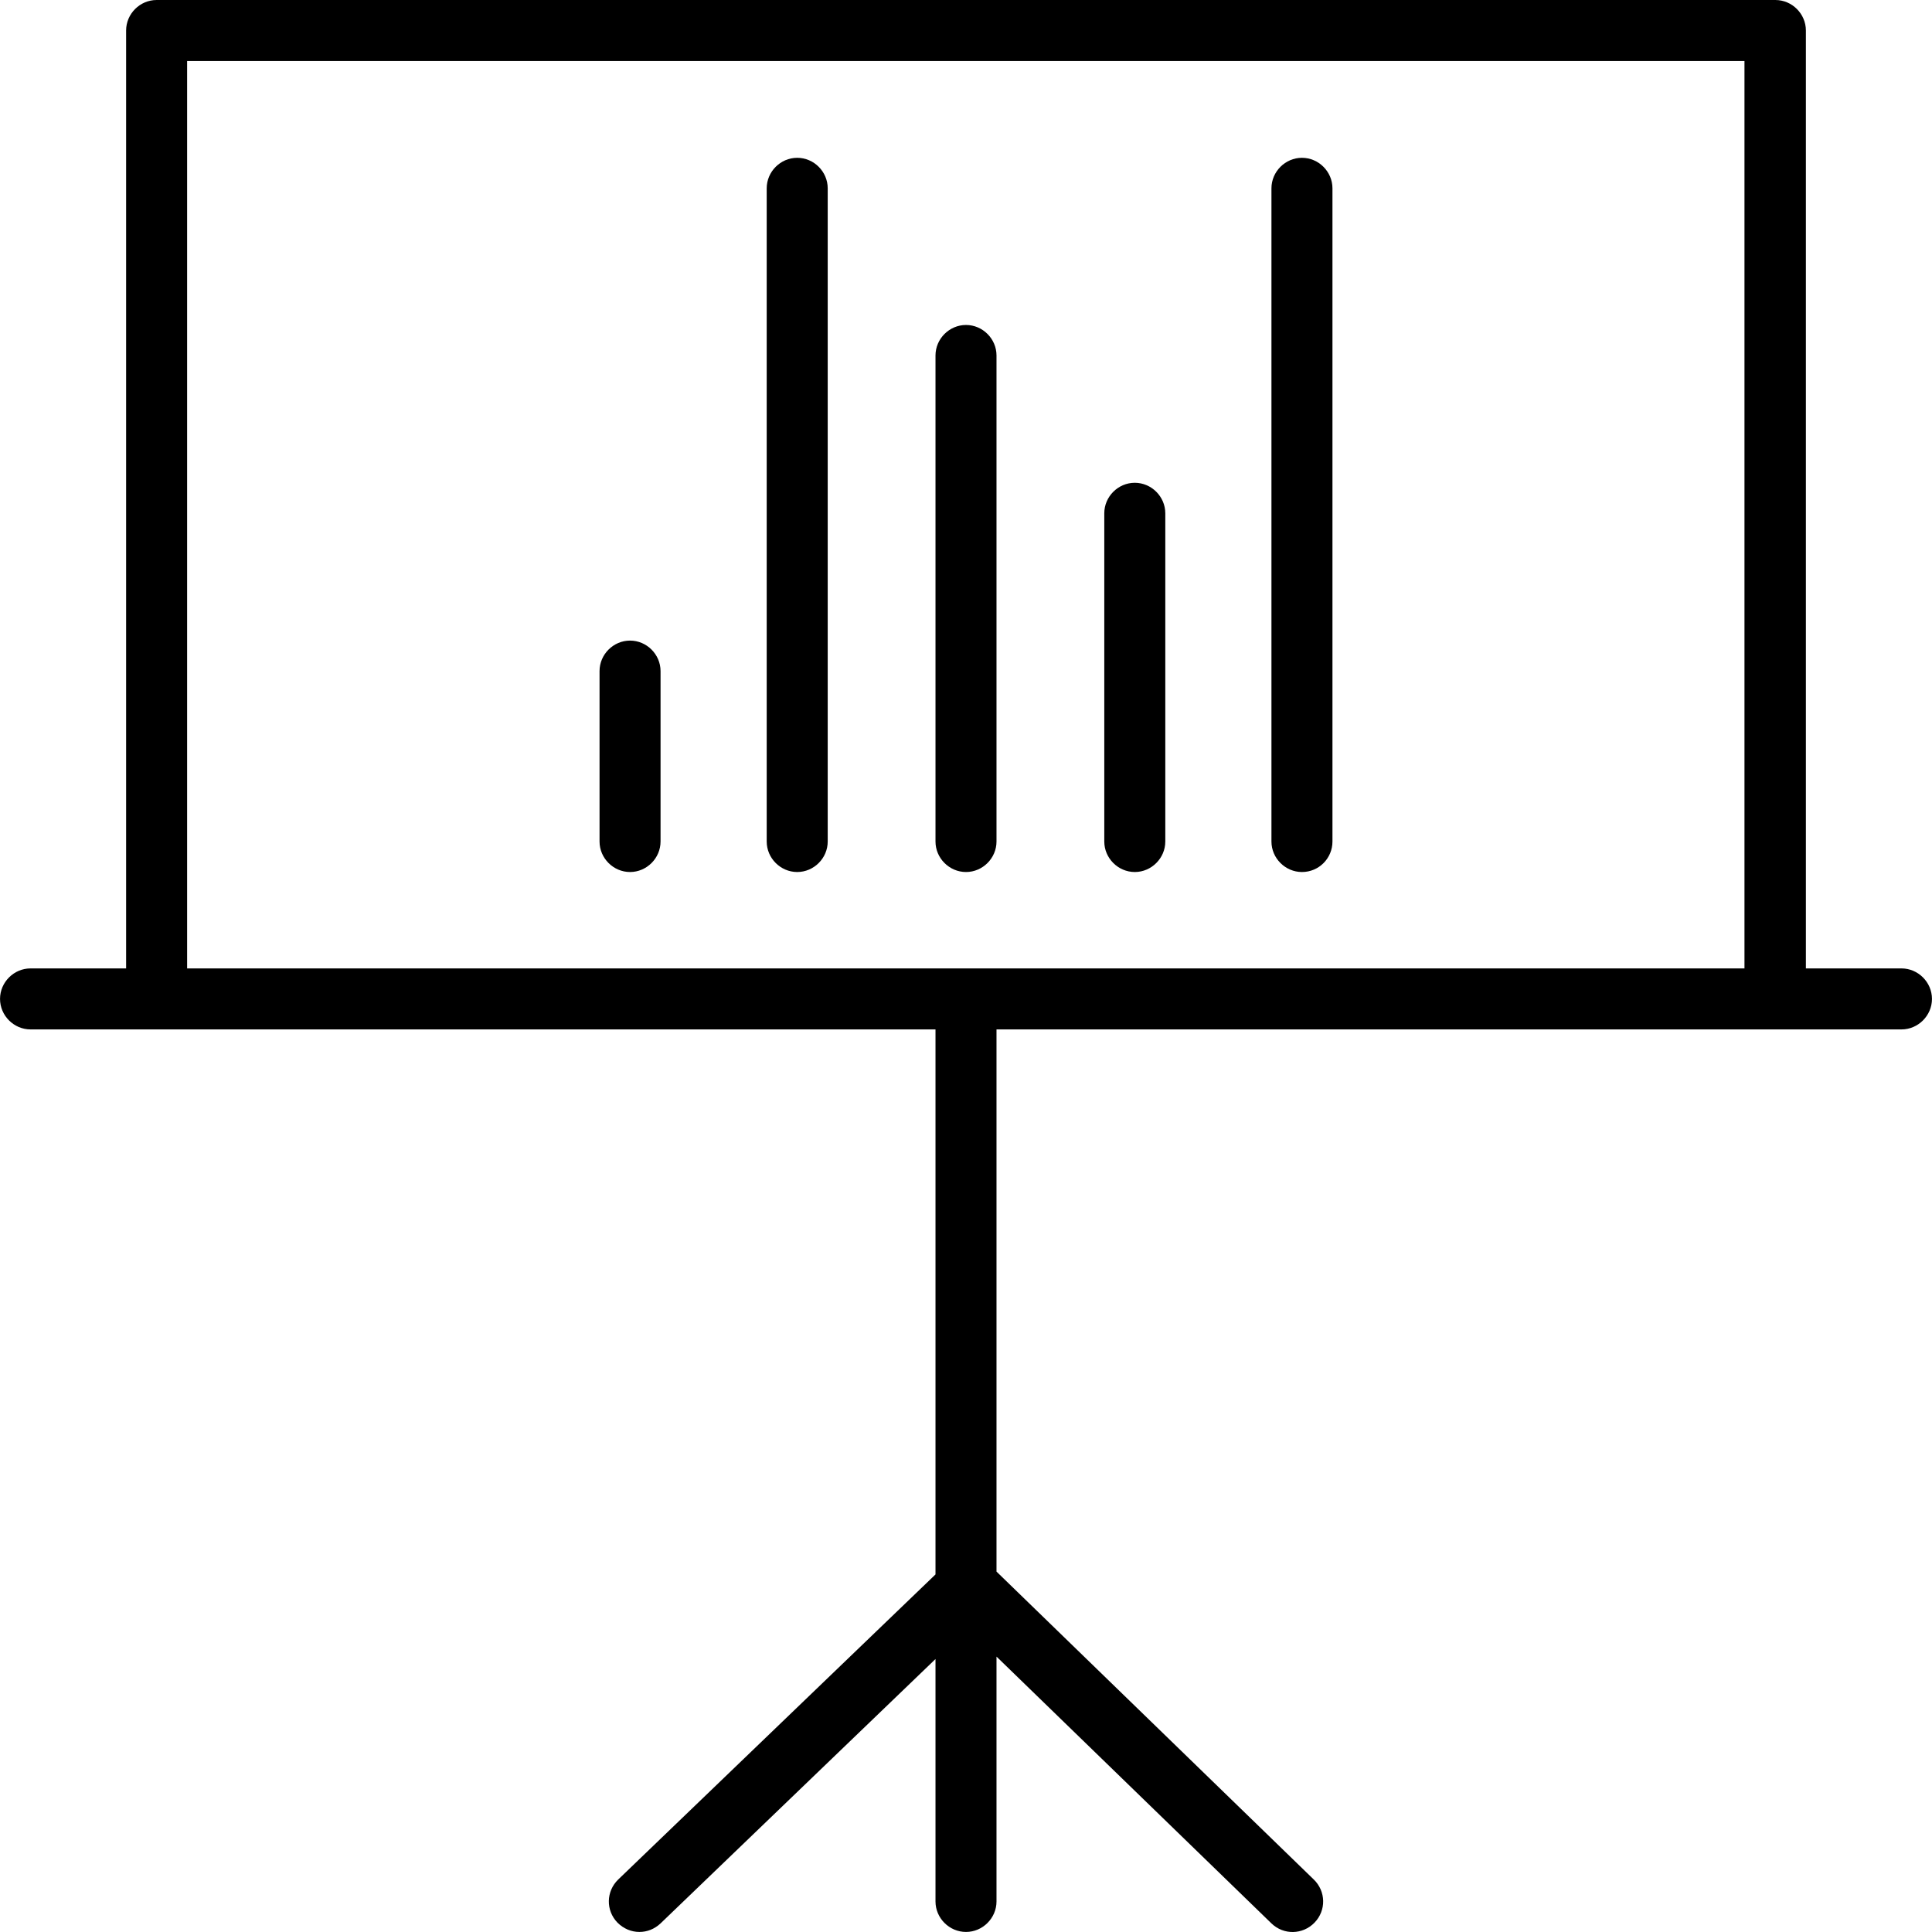 <?xml version="1.0" encoding="iso-8859-1"?>
<!-- Uploaded to: SVG Repo, www.svgrepo.com, Generator: SVG Repo Mixer Tools -->
<svg fill="#000000" height="800px" width="800px" version="1.1" id="Layer_1" xmlns="http://www.w3.org/2000/svg" xmlns:xlink="http://www.w3.org/1999/xlink" 
	 viewBox="0 0 475.014 475.014" xml:space="preserve">
<g transform="translate(0 -540.36)">
	<g>
		<g>
			<path d="M320.107,754.76c4.2,0,7.5-3.4,7.5-7.5v-160.6c0-4.1-3.4-7.5-7.5-7.5c-4.1,0-7.5,3.4-7.5,7.5v160.6
				C312.607,751.36,316.007,754.76,320.107,754.76z"/>
			<path d="M279.007,754.76c4.1,0,7.5-3.4,7.5-7.5v-80.7c0-4.1-3.4-7.5-7.5-7.5c-4.1,0-7.5,3.4-7.5,7.5v80.7
				C271.507,751.36,274.907,754.76,279.007,754.76z"/>
			<path d="M237.507,754.76c4.1,0,7.5-3.4,7.5-7.5v-119.5c0-4.1-3.4-7.5-7.5-7.5c-4.1,0-7.5,3.4-7.5,7.5v119.5
				C230.007,751.36,233.407,754.76,237.507,754.76z"/>
			<path d="M196.007,754.76c4.1,0,7.5-3.4,7.5-7.5v-160.6c0-4.1-3.4-7.5-7.5-7.5c-4.1,0-7.5,3.4-7.5,7.5v160.6
				C188.507,751.36,191.907,754.76,196.007,754.76z"/>
			<path d="M154.907,754.76c4.1,0,7.5-3.4,7.5-7.5v-41.9c0-4.1-3.4-7.5-7.5-7.5c-4.1,0-7.5,3.4-7.5,7.5v41.9
				C147.407,751.36,150.807,754.76,154.907,754.76z"/>
			<path d="M467.507,778.46L467.507,778.46l-23.5,0v-230.6c0-4.1-3.4-7.5-7.5-7.5h-398c-4.1,0-7.5,3.4-7.5,7.5v230.6h-23.5
				c-4.1,0-7.5,3.4-7.5,7.5s3.4,7.5,7.5,7.5h31h191.5v134l-78,75c-3,2.9-3.1,7.6-0.2,10.6c1.5,1.5,3.4,2.3,5.4,2.3
				c1.9,0,3.7-0.7,5.2-2.1l67.6-65v59.6c0,4.1,3.4,7.5,7.5,7.5c4.1,0,7.5-3.4,7.5-7.5v-60.2l67.6,65.6c3,2.9,7.7,2.8,10.6-0.2
				c2.9-3,2.8-7.7-0.2-10.6l-78-75.7v-133.3h191.5h31c4.1,0,7.5-3.4,7.5-7.5S471.607,778.46,467.507,778.46z M428.907,778.46h-382.9
				v-223.1h382.9V778.46z"/>
		</g>
	</g>
</g>
</svg>
